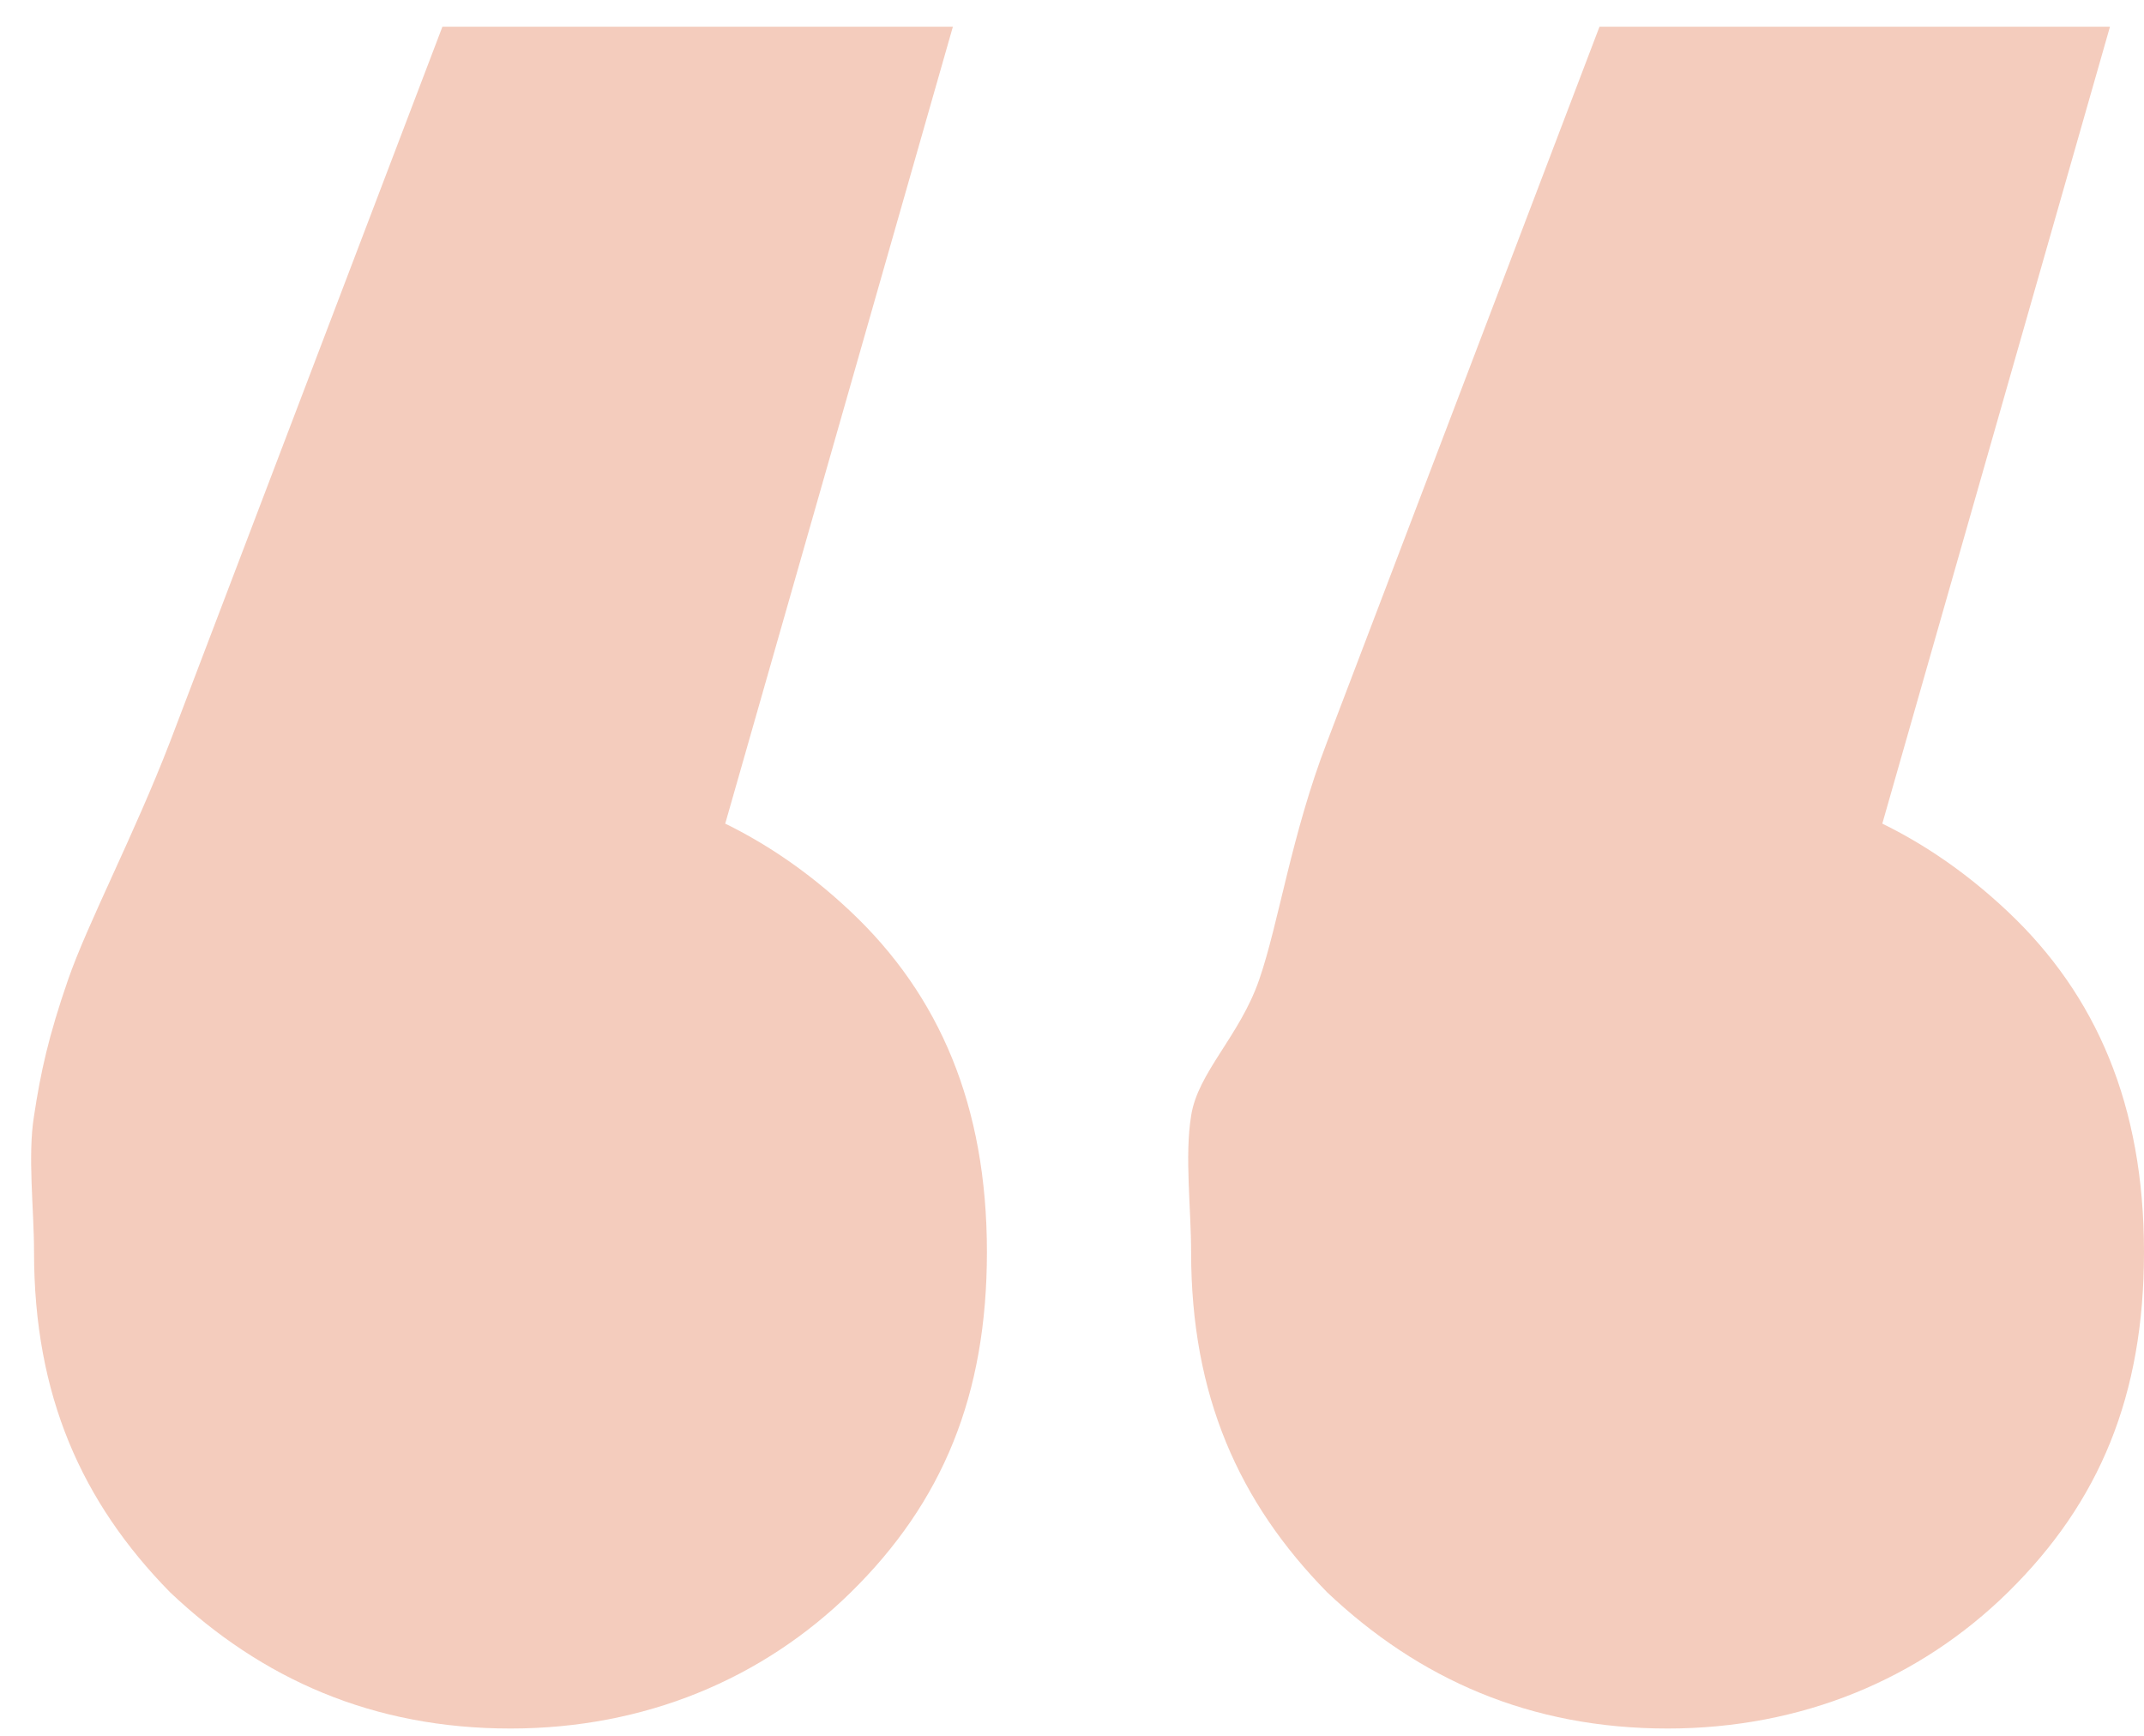 <svg width="63" height="51" viewBox="0 0 63 51" fill="none" xmlns="http://www.w3.org/2000/svg">
<g id="Quote Mark">
<path d="M28 0.785L18 35.785L15 22.785C19.137 22.785 22.402 24.334 25 26.785C27.598 29.236 29 32.471 29 36.785C29 41.001 27.694 44.138 25 46.785C22.402 49.334 18.945 50.785 15 50.785C10.959 50.785 7.694 49.334 5 46.785C2.402 44.138 1 41.001 1 36.785C1 35.511 0.808 33.962 1 32.785C1.193 31.511 1.423 30.452 2 28.785C2.577 27.119 3.942 24.53 5 21.785L13 0.785H28ZM62 0.785L52 35.785L49 22.785C53.137 22.785 56.402 24.334 59 26.785C61.598 29.236 63 32.471 63 36.785C63 41.001 61.694 44.138 59 46.785C56.402 49.334 52.945 50.785 49 50.785C44.959 50.785 41.694 49.334 39 46.785C36.402 44.138 35 41.001 35 36.785C35 35.511 34.808 33.962 35 32.785C35.193 31.511 36.423 30.452 37 28.785C37.577 27.119 37.942 24.53 39 21.785L47 0.785H62Z" fill="#D95622" fill-opacity="0.3"/>
</g>
</svg>
